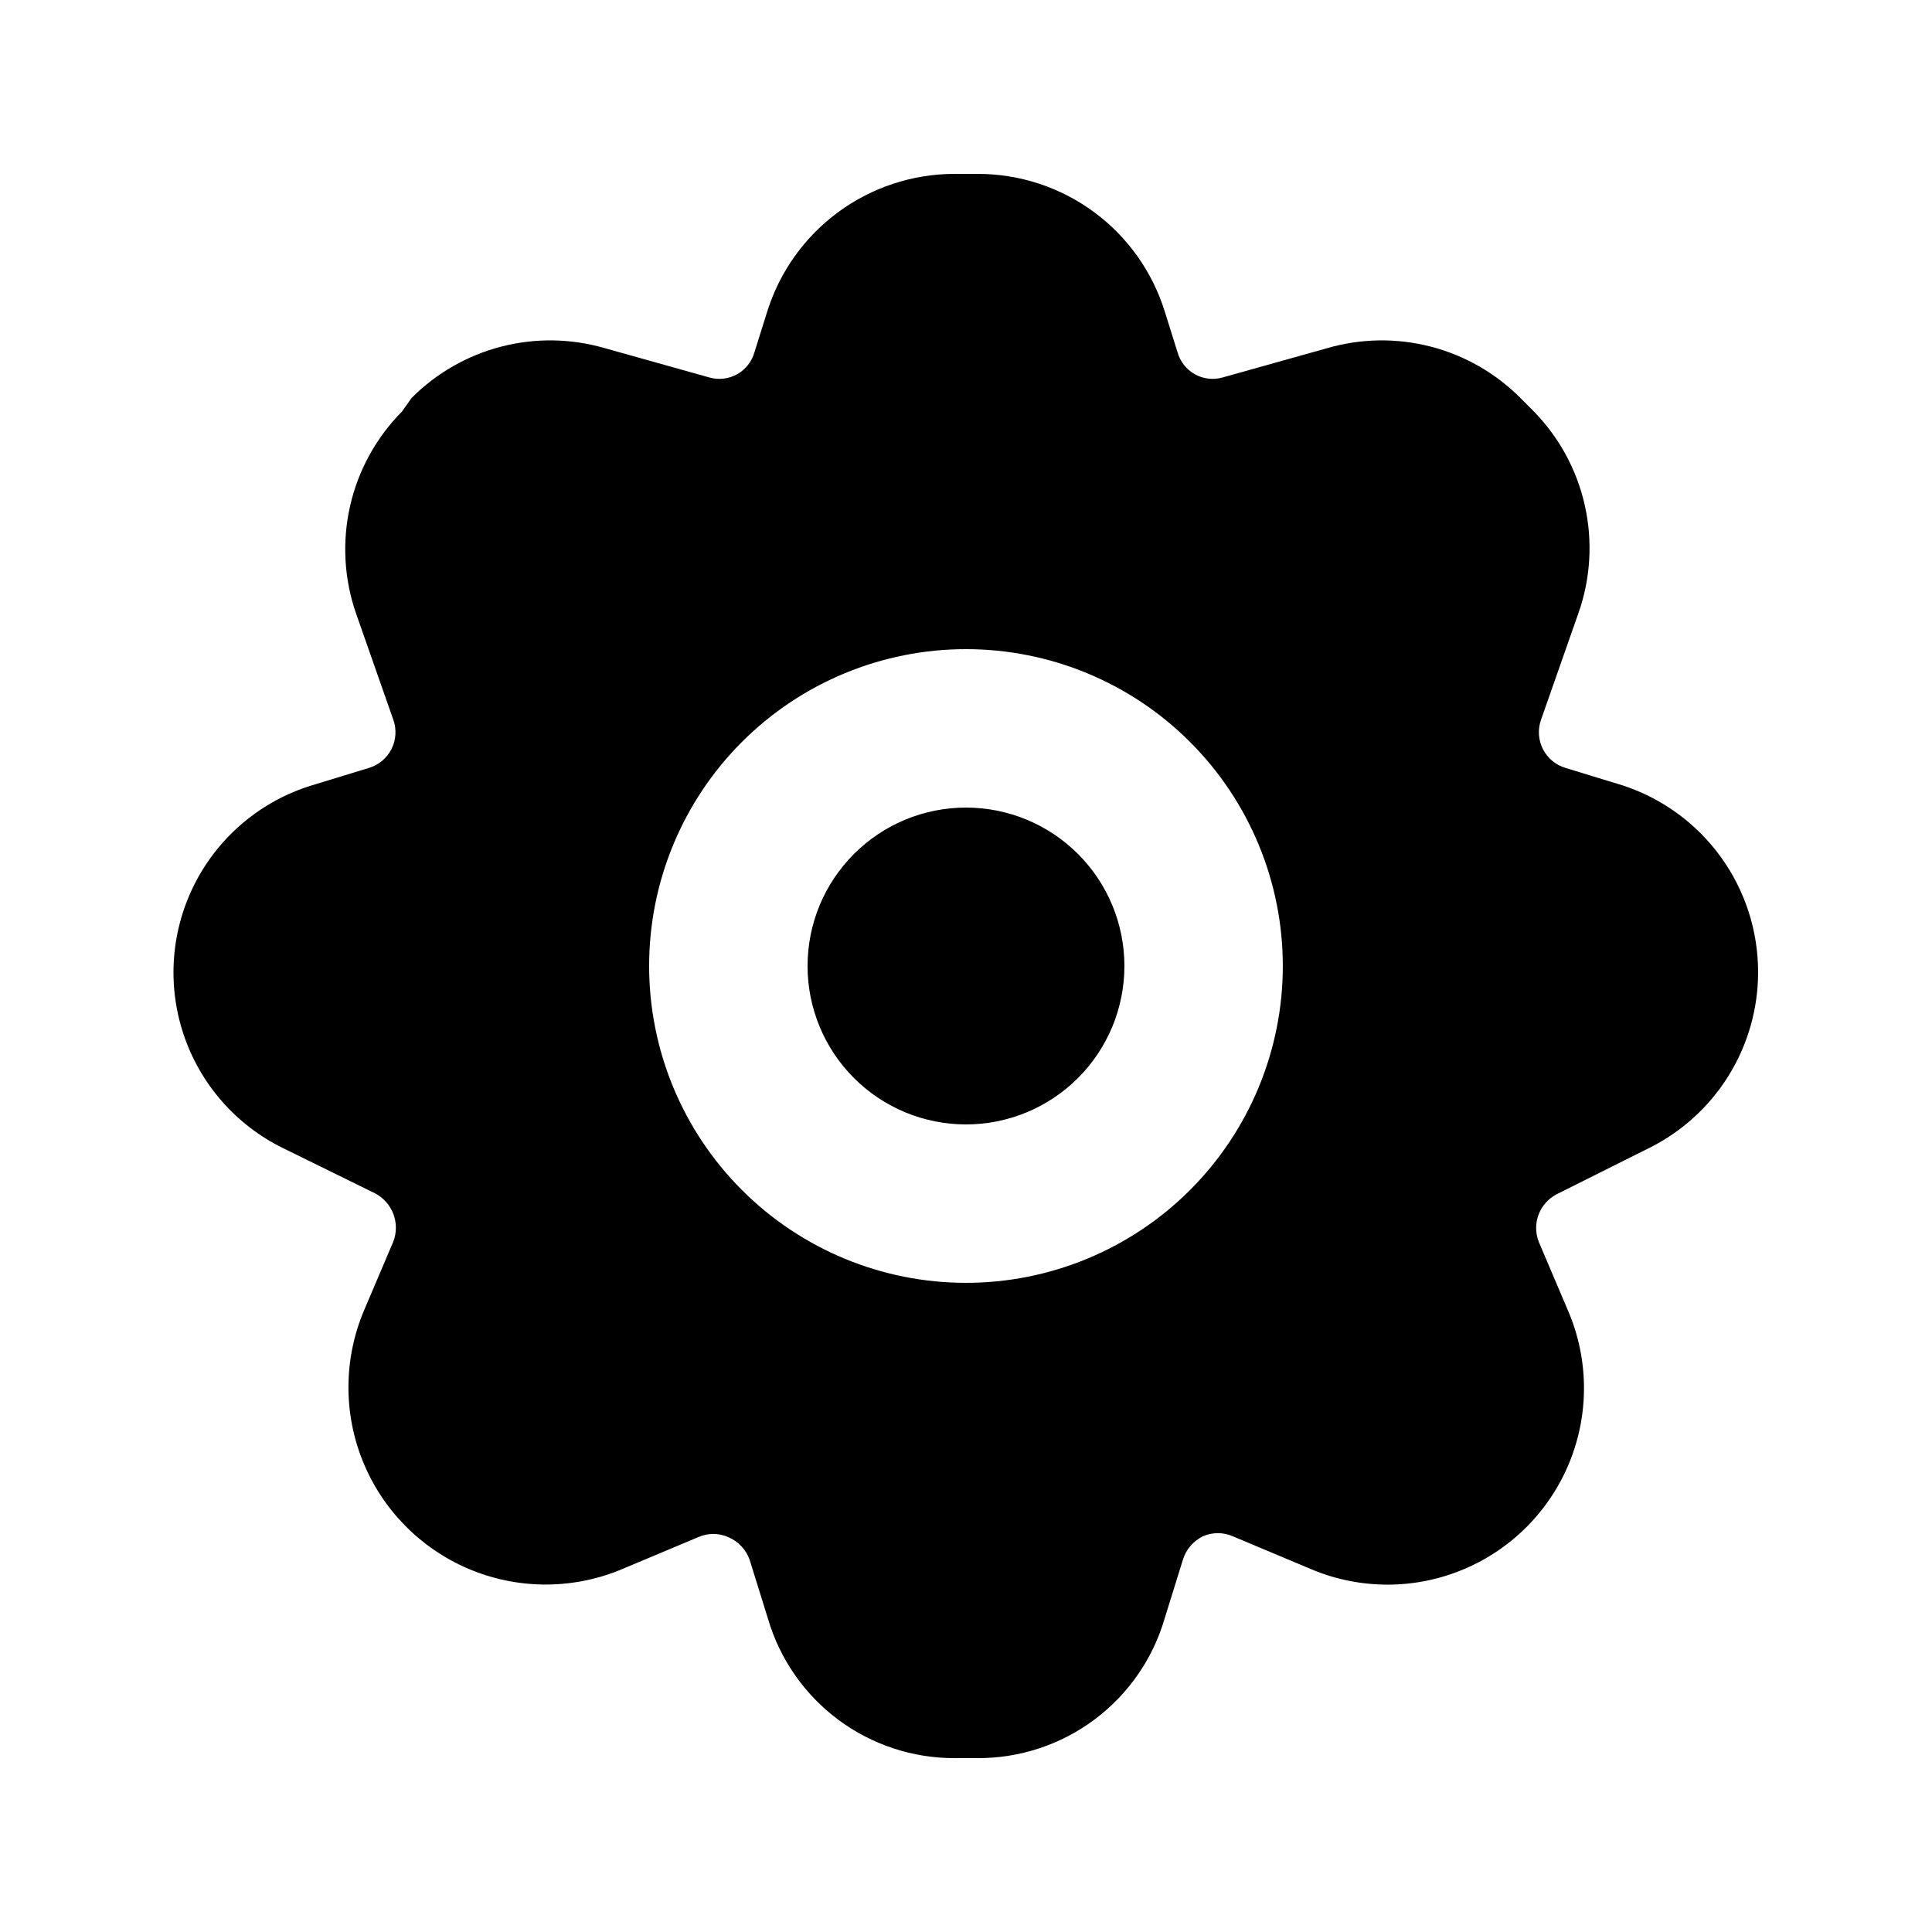 <?xml version="1.0" encoding="UTF-8"?>
<!-- Uploaded to: SVG Find, www.svgrepo.com, Generator: SVG Find Mixer Tools -->
<svg fill="#000000" width="800px" height="800px" version="1.1" viewBox="144 144 512 512" xmlns="http://www.w3.org/2000/svg">
 <path d="m441.98 400c0 11.133-4.426 21.812-12.297 29.688-7.875 7.871-18.555 12.297-29.688 12.297-11.137 0-21.816-4.426-29.688-12.297-7.875-7.875-12.297-18.555-12.297-29.688 0-11.137 4.422-21.816 12.297-29.688 7.871-7.875 18.551-12.297 29.688-12.297 11.133 0 21.812 4.422 29.688 12.297 7.871 7.871 12.297 18.551 12.297 29.688zm167.94 1.68h-0.004c-0.008 9.691-2.727 19.191-7.844 27.426-5.121 8.234-12.434 14.875-21.125 19.176l-24.352 12.176c-4.594 2.34-6.68 7.777-4.828 12.594l7.766 18.262h0.004c5.488 12.766 5.648 27.195 0.441 40.078-5.207 12.887-15.348 23.152-28.164 28.516-12.82 5.367-27.25 5.387-40.082 0.051l-20.992-8.816c-2.539-1.121-5.438-1.121-7.977 0-2.504 1.234-4.398 3.43-5.25 6.09l-4.828 15.535v-0.004c-3.109 10.77-9.652 20.227-18.633 26.934-8.98 6.707-19.91 10.297-31.117 10.223h-5.879c-11.145 0.043-22.004-3.539-30.938-10.199-8.934-6.664-15.465-16.051-18.602-26.746l-4.828-15.535c-0.949-2.734-3.008-4.945-5.668-6.086-2.543-1.125-5.438-1.125-7.977 0l-20.992 8.816c-12.844 5.144-27.199 4.992-39.93-0.434-12.727-5.422-22.785-15.668-27.973-28.492-5.184-12.824-5.074-27.184 0.305-39.93l7.766-18.262h0.004c1.875-4.875-0.203-10.383-4.828-12.805l-24.352-11.965c-12.527-6.129-22.059-17.043-26.441-30.285-4.387-13.238-3.25-27.688 3.148-40.078 6.398-12.395 17.52-21.688 30.852-25.781l15.113-4.617c2.609-0.766 4.785-2.574 6.019-5 1.23-2.422 1.406-5.246 0.488-7.805l-9.867-28.133c-3.184-9.168-3.731-19.043-1.578-28.508 2.152-9.461 6.918-18.133 13.754-25.02l2.519-3.57c6.562-6.598 14.785-11.309 23.797-13.637 9.012-2.324 18.484-2.184 27.422 0.414l27.711 7.766c2.477 0.711 5.137 0.398 7.383-0.863 2.246-1.262 3.898-3.371 4.582-5.856l3.359-10.707v0.004c3.301-10.566 9.887-19.801 18.793-26.371 8.91-6.566 19.68-10.125 30.75-10.156h6.297c11.074 0 21.859 3.543 30.777 10.117 8.914 6.574 15.488 15.828 18.762 26.41l3.359 10.707v-0.004c0.684 2.484 2.336 4.594 4.582 5.856 2.246 1.262 4.906 1.574 7.383 0.863l27.711-7.766c8.938-2.598 18.41-2.738 27.422-0.414 9.016 2.328 17.234 7.039 23.797 13.637l3.148 3.148c6.918 6.93 11.73 15.672 13.883 25.219 2.156 9.547 1.562 19.508-1.707 28.73l-9.867 28.129 0.004 0.004c-0.922 2.559-0.746 5.383 0.488 7.805 1.23 2.426 3.41 4.234 6.019 5l15.113 4.617c10.445 3.41 19.543 10.043 25.992 18.941s9.914 19.609 9.902 30.602zm-125.96-1.68c0-22.27-8.844-43.629-24.594-59.375-15.746-15.75-37.102-24.594-59.371-24.594s-43.629 8.844-59.375 24.594c-15.75 15.746-24.594 37.105-24.594 59.375s8.844 43.625 24.594 59.371c15.746 15.75 37.105 24.594 59.375 24.594s43.625-8.844 59.371-24.594c15.75-15.746 24.594-37.102 24.594-59.371z"/>
</svg>